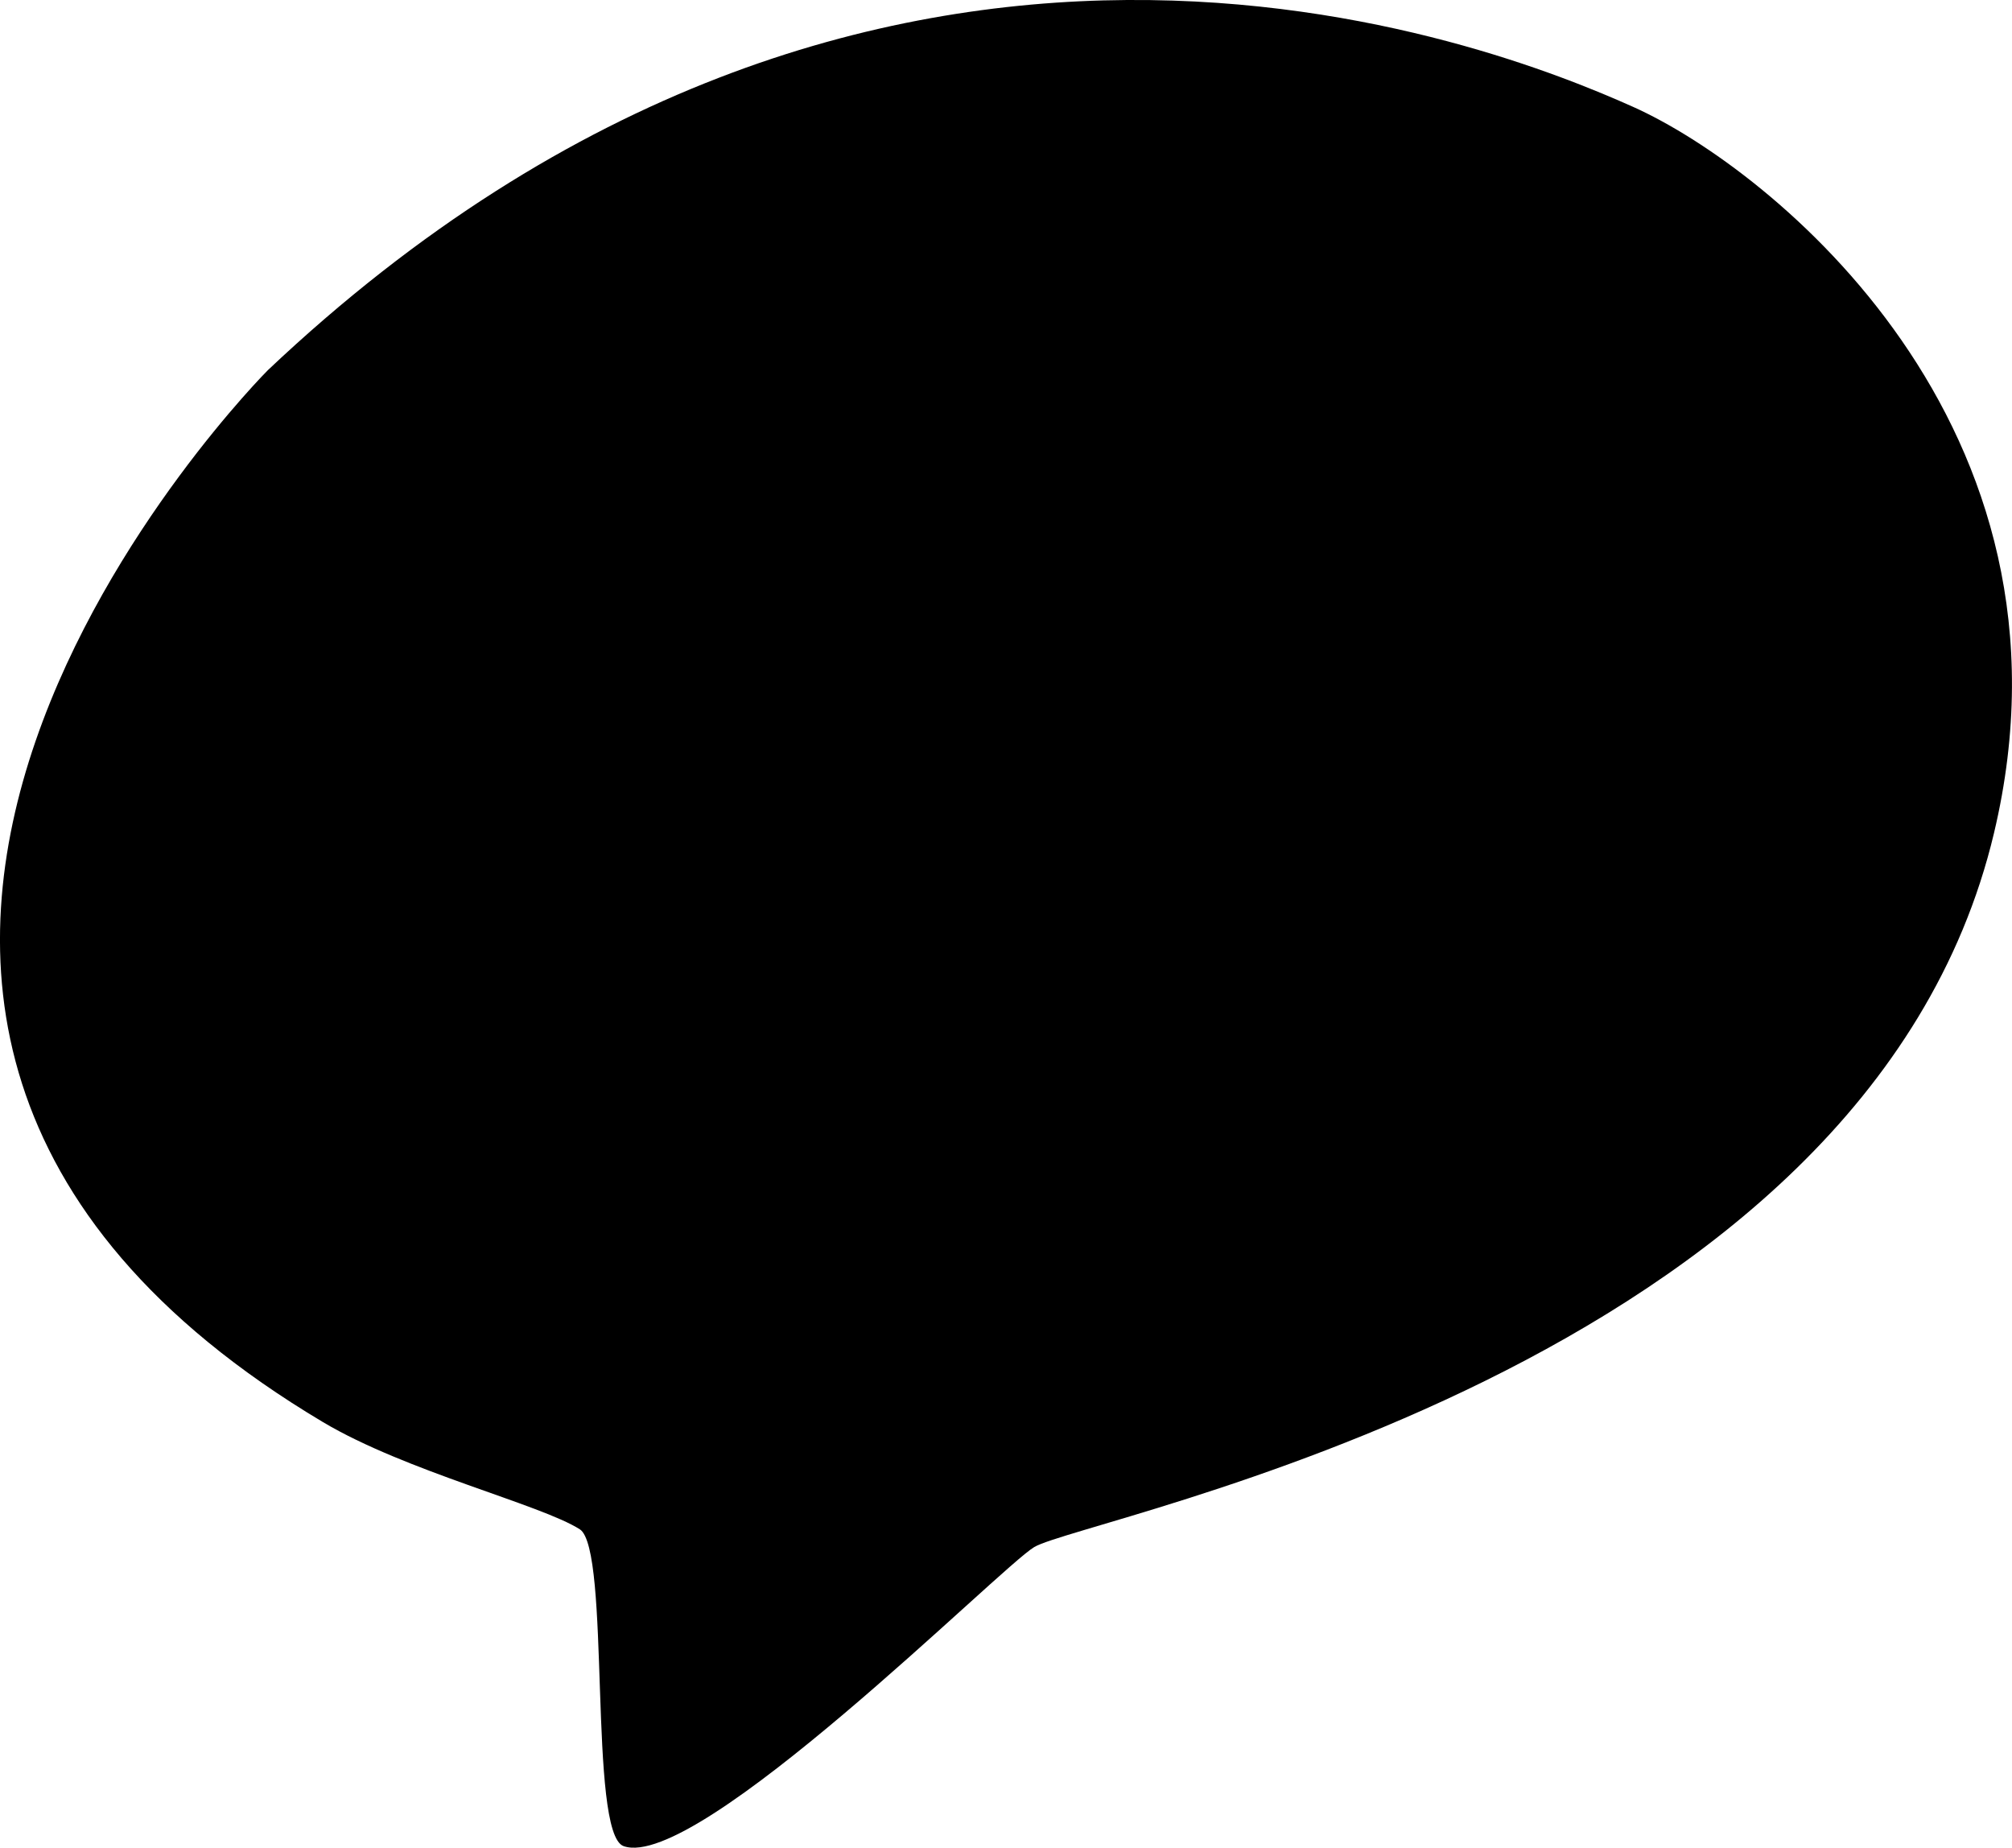 <?xml version="1.0" encoding="utf-8"?>
<!-- Generator: Adobe Illustrator 16.0.4, SVG Export Plug-In . SVG Version: 6.00 Build 0)  -->
<!DOCTYPE svg PUBLIC "-//W3C//DTD SVG 1.1//EN" "http://www.w3.org/Graphics/SVG/1.1/DTD/svg11.dtd">
<svg version="1.1" id="Capa_1" xmlns="http://www.w3.org/2000/svg" xmlns:xlink="http://www.w3.org/1999/xlink" x="0px" y="0px"
	 width="32px" height="29.385px" viewBox="0 0 32 29.385" enable-background="new 0 0 32 29.385" xml:space="preserve">
<g id="Icons">
	<g display="none" opacity="0.2">
		<path display="inline" fill="#FFFFFF" d="M196.295,711.808c-11.281,3.636-35.885,28.281-38.51,36.153
			c-2.621,7.851,12.064,36.153,18.865,37.704c6.793,1.591,56.584-20.436,58.154-28.283
			C236.375,749.511,207.577,708.129,196.295,711.808z"/>
		<path display="inline" fill="#FFFFFF" d="M299.264,631.649c-10.498,0.494-88.545,59.726-88.033,69.146
			c0.519,9.423,29.359,46.629,37.729,47.95c8.363,1.302,70.221-78.341,72.307-88.813
			C323.352,649.437,309.734,631.11,299.264,631.649z"/>
		<path display="inline" fill="#FFFFFF" d="M614.197,345.204c-10.932-15.145-35.498-16.26-56.115-3.016
			c-7.869-4.009-17.021-7.233-27.766-9.215c0,0-391.394,317.515-477.854,378.833c0,0-3.302,7.003-8.776,18.407
			c98.109,68.715,86.957,120.567,86.957,120.567c-27.148-66.916-95.885-102.037-95.904-102.037
			c-24.626,50.7-68.835,139.309-92.307,172.115c0,0-0.04,18.015,22.025,29.48c0,0,150.071-101.024,193.329-109.64
			c0,0,23.883-23.283,60.697-58.922c-20.121,10.309-43.197,20.062-52.828,20.659c-16.771,1.053-36.152-39.437-34.582-53.776
			c1.57-14.338,153.521-139.573,176.037-137.983c22.541,1.569,29.875,22.518,30.414,37.725c0.205,6.548-13.654,26.546-30.414,48.012
			c113.258-108.669,256.182-243.843,297.084-273.841c0,0,0.414-10.661-3.139-24.688C618.74,382.536,624.754,359.872,614.197,345.204
			z M-1.206,927.802c0,0-2.542-32.479-33.638-43.818C-34.844,883.983,17.385,860.349-1.206,927.802z"/>
	</g>
	<path d="M25.977,1.701C23.786,0.719,13.924-3.248,4.26,5.887c0,0-10.146,10.16,0.877,16.729c1.322,0.786,3.462,1.309,4.084,1.704
		c0.497,0.318,0.128,4.836,0.697,5.039c1.171,0.414,5.989-4.434,6.531-4.756c0.805-0.479,13.226-2.783,15.264-11.352
		C33.256,6.768,28.165,2.682,25.977,1.701z"/>
</g>
</svg>
